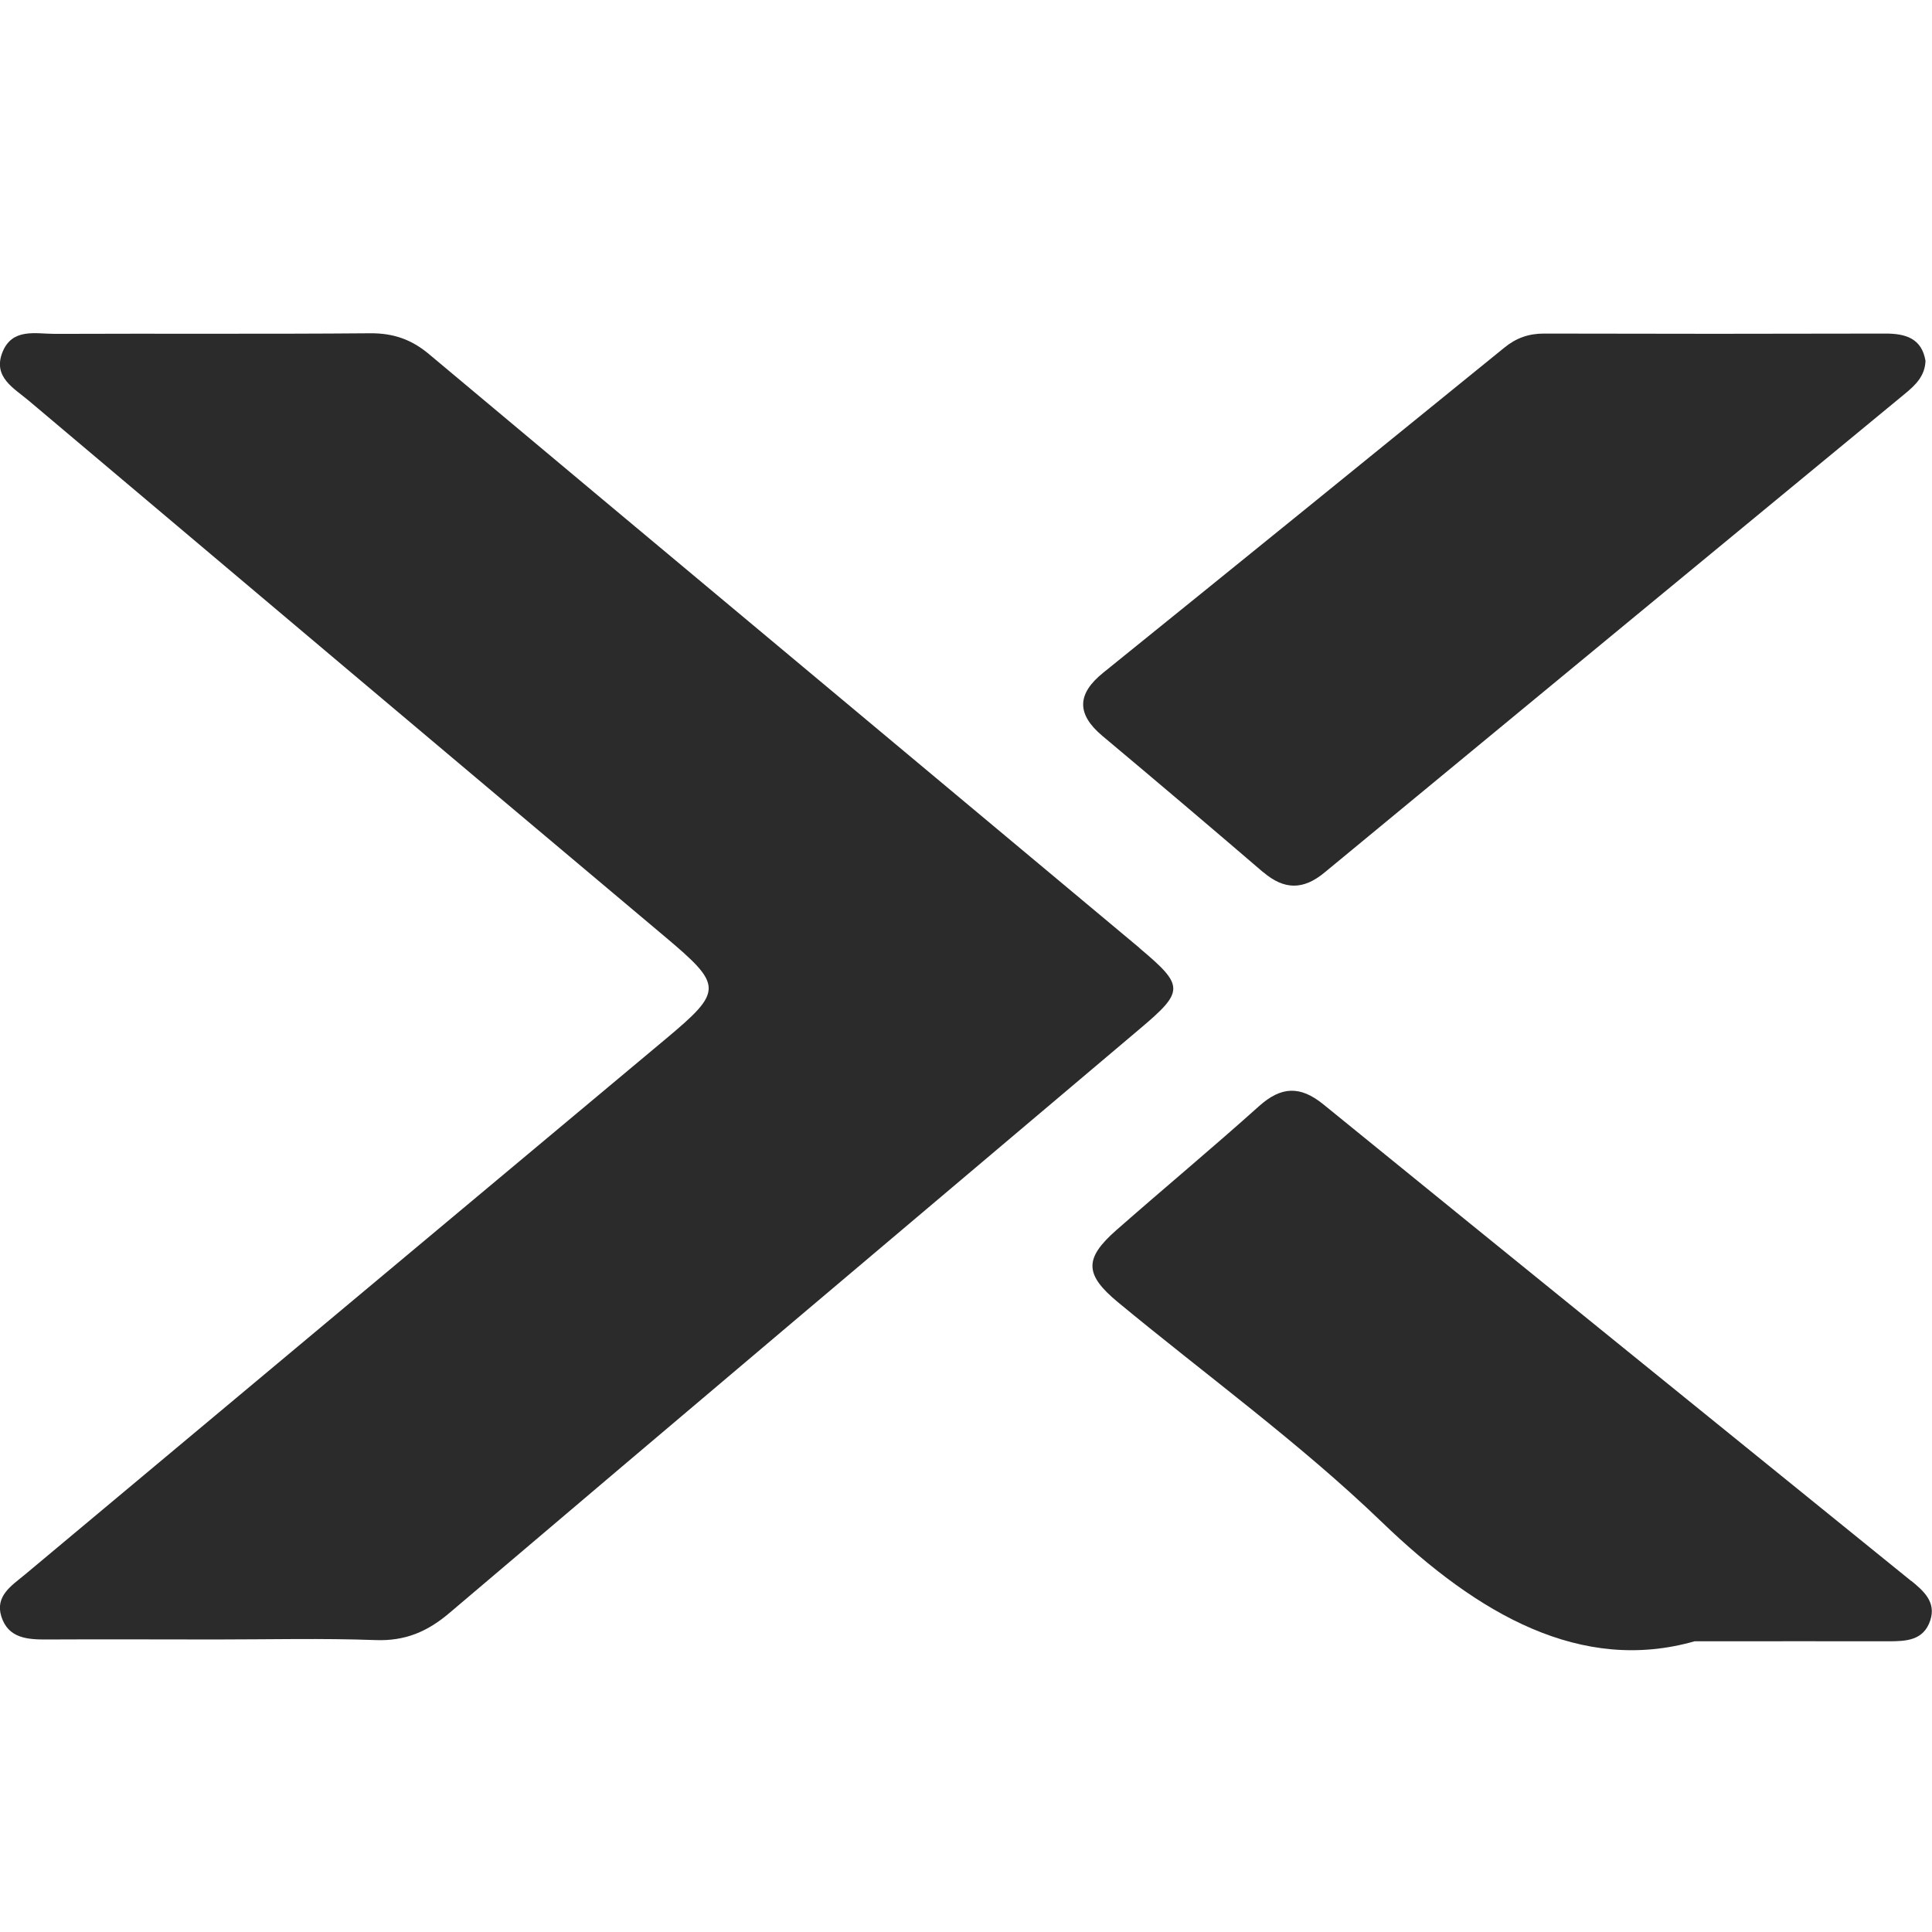 <svg xmlns="http://www.w3.org/2000/svg" width="128" height="128">
    <path fill="#2b2b2b" d="M75.49 62.8C59.8 49.68 44.09 36.59 28.42 23.46c-1.17-.98-2.37-1.39-3.89-1.38-6.96.06-13.93.01-20.89.04-1.28 0-2.83-.41-3.48 1.22-.65 1.65.77 2.38 1.75 3.21 14.03 11.84 28.06 23.67 42.11 35.48 3.89 3.27 3.9 3.61.09 6.8C29.95 80.66 15.8 92.5 1.64 104.33c-.87.72-1.98 1.41-1.55 2.77.46 1.45 1.74 1.53 3.05 1.52 3.72-.02 7.44 0 11.16 0 3.53 0 7.06-.09 10.59.04 1.95.07 3.42-.55 4.89-1.8C45 93.93 60.27 81.05 75.52 68.16c2.95-2.49 2.96-2.84-.03-5.35Z"/>
    <path fill="#2b2b2b" d="M83.69 57.78c1.39 1.19 2.66 1.19 4.06.03 12.82-10.59 25.66-21.17 38.49-31.75.66-.55 1.29-1.14 1.33-2.15-.25-1.49-1.31-1.82-2.7-1.81q-11.295.03-22.59 0c-1.01 0-1.84.3-2.61.93-8.85 7.19-17.71 14.38-26.58 21.54-1.75 1.41-1.77 2.74-.06 4.18q5.355 4.485 10.65 9.03Z"/>
    <path fill="#2b2b2b" d="M126.63 104.75c-12.98-10.52-25.98-21.03-38.95-31.58-1.55-1.26-2.8-1.19-4.26.11-3.11 2.79-6.32 5.46-9.46 8.22-2.14 1.88-2.11 2.94.1 4.77 5.85 4.84 12.05 9.33 17.5 14.58 6.39 6.16 13.22 10.02 20.71 7.89 5.39 0 9.1-.01 12.82 0 1.19 0 2.36-.04 2.8-1.4.39-1.21-.45-1.94-1.27-2.61Z"/>
</svg>
